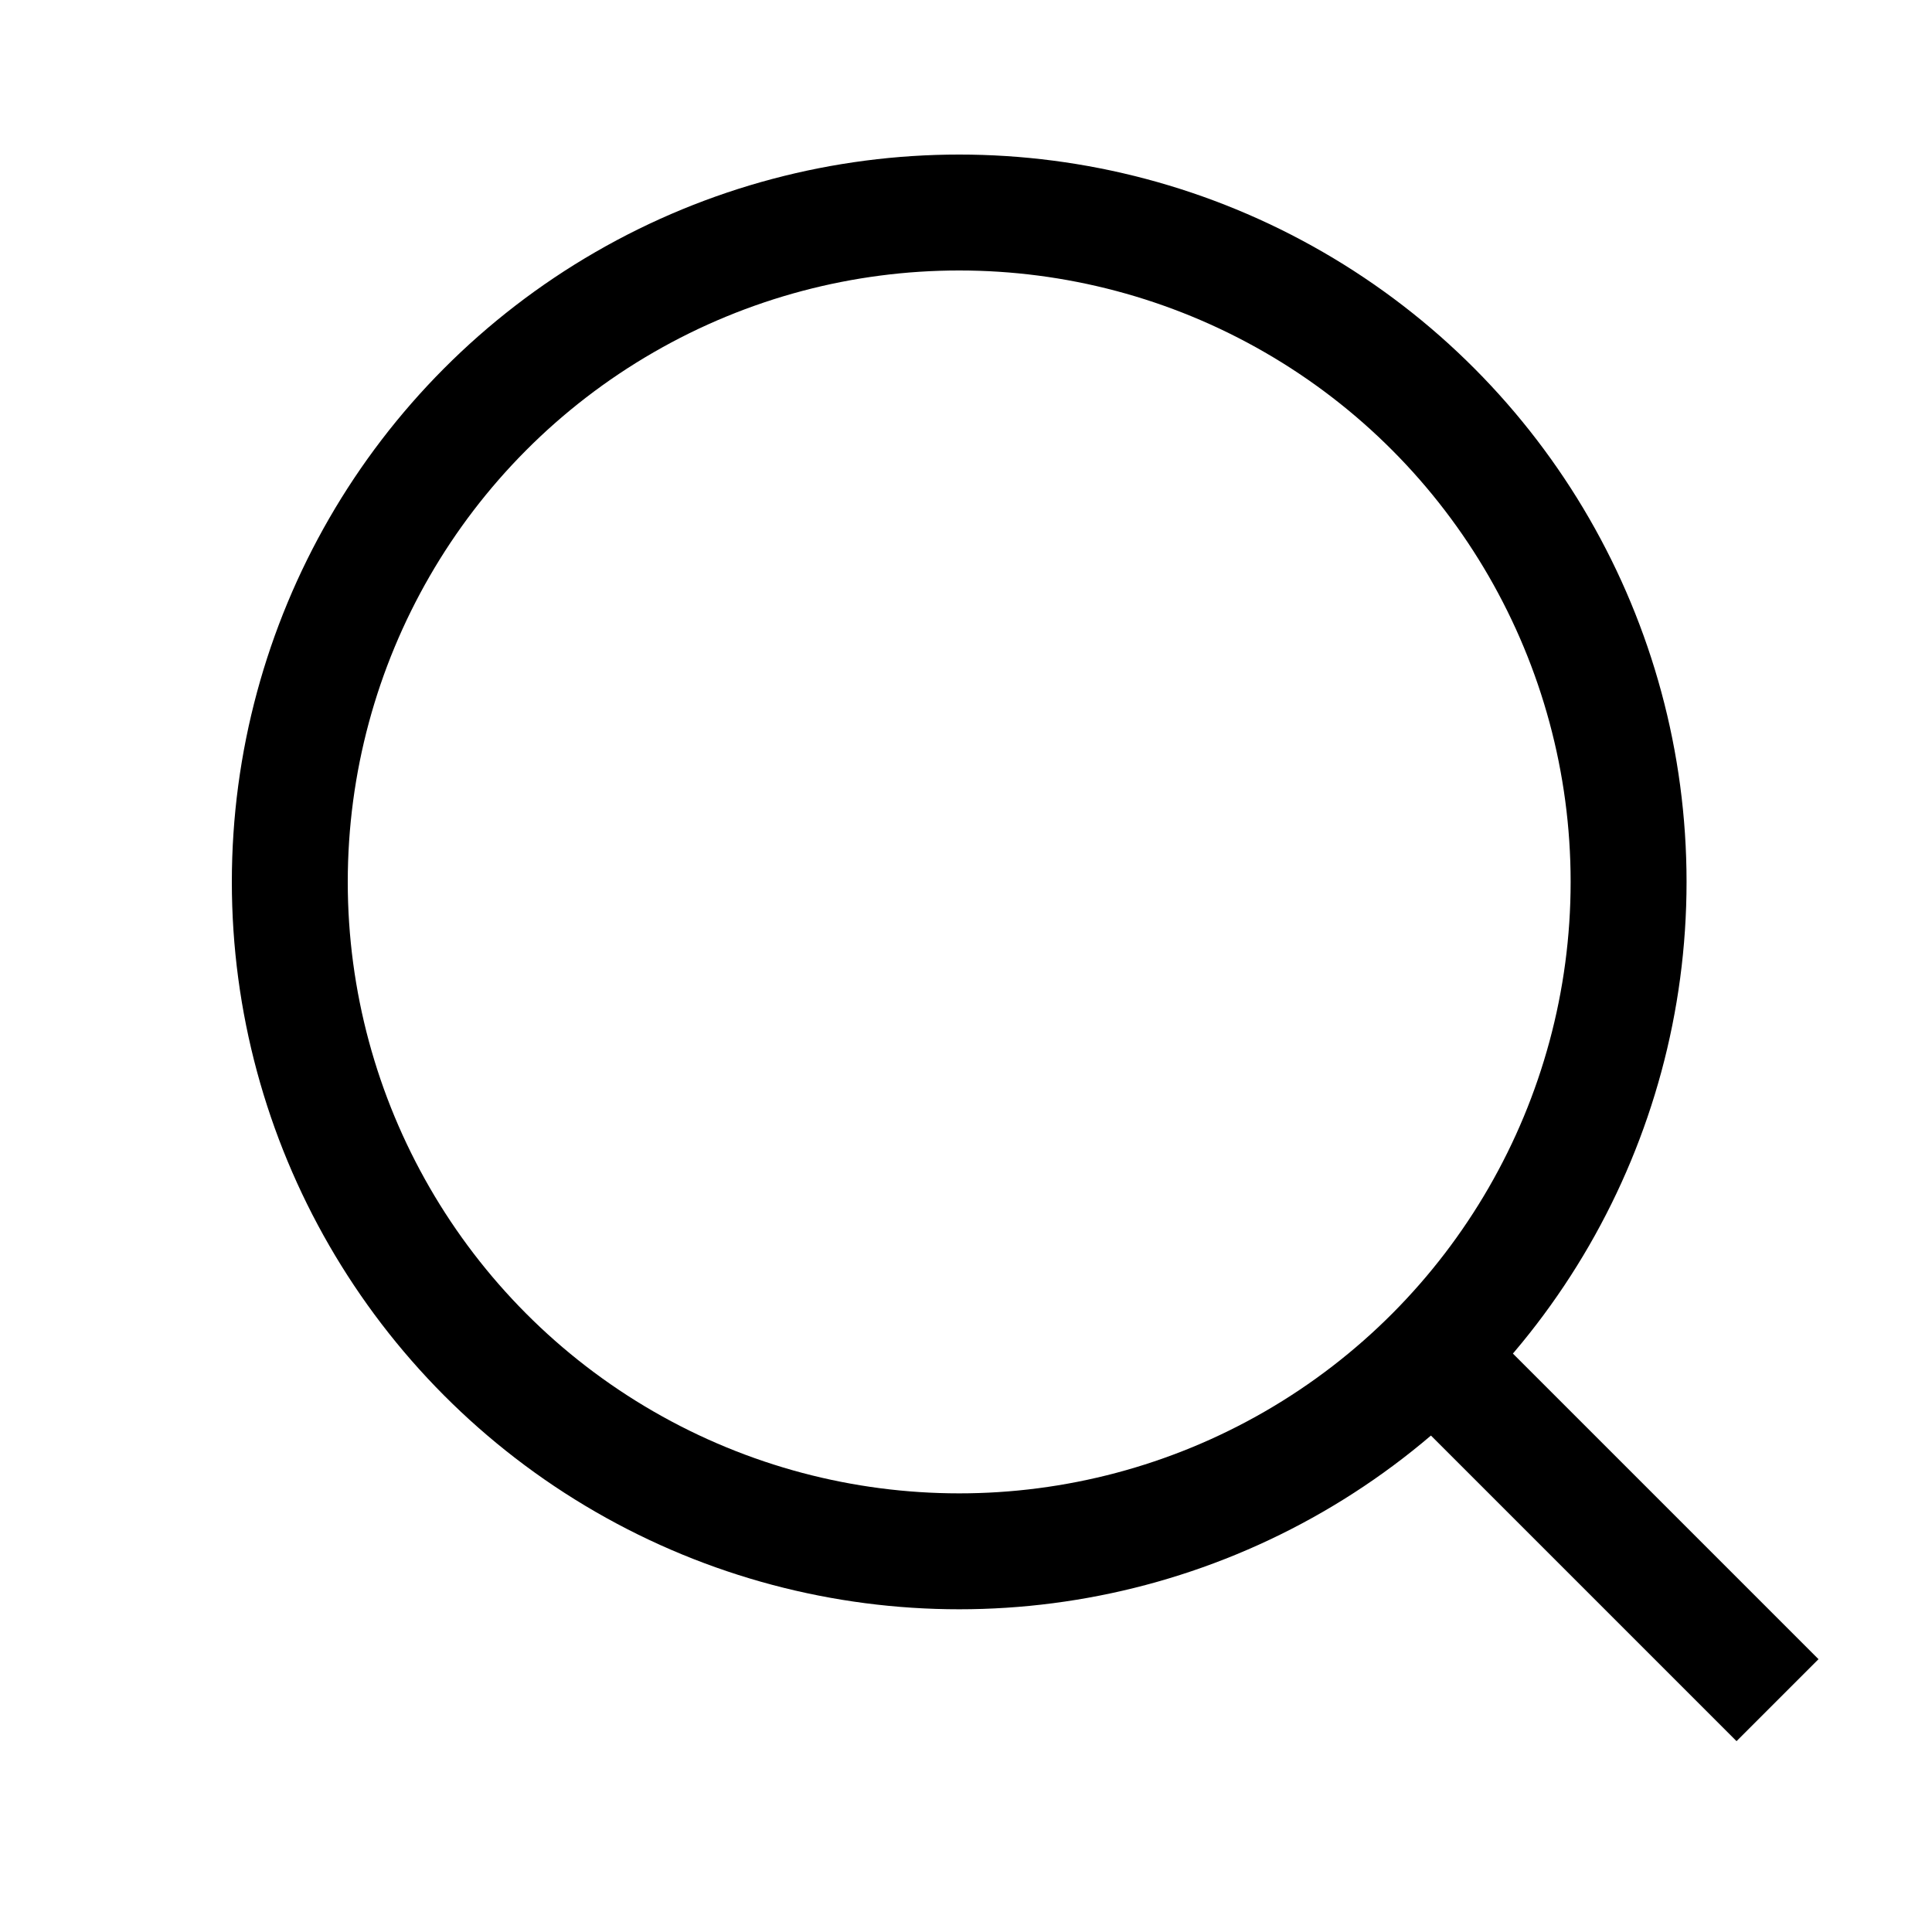<svg width="25" height="25" viewBox="0 0 25 25" fill="none" xmlns="http://www.w3.org/2000/svg">
<circle cx="12.412" cy="11.412" r="8.662" stroke="black" stroke-width="1.5"/>
<path d="M18.295 17.294L23.001 22" stroke="black" stroke-width="1.5"/>
</svg>
